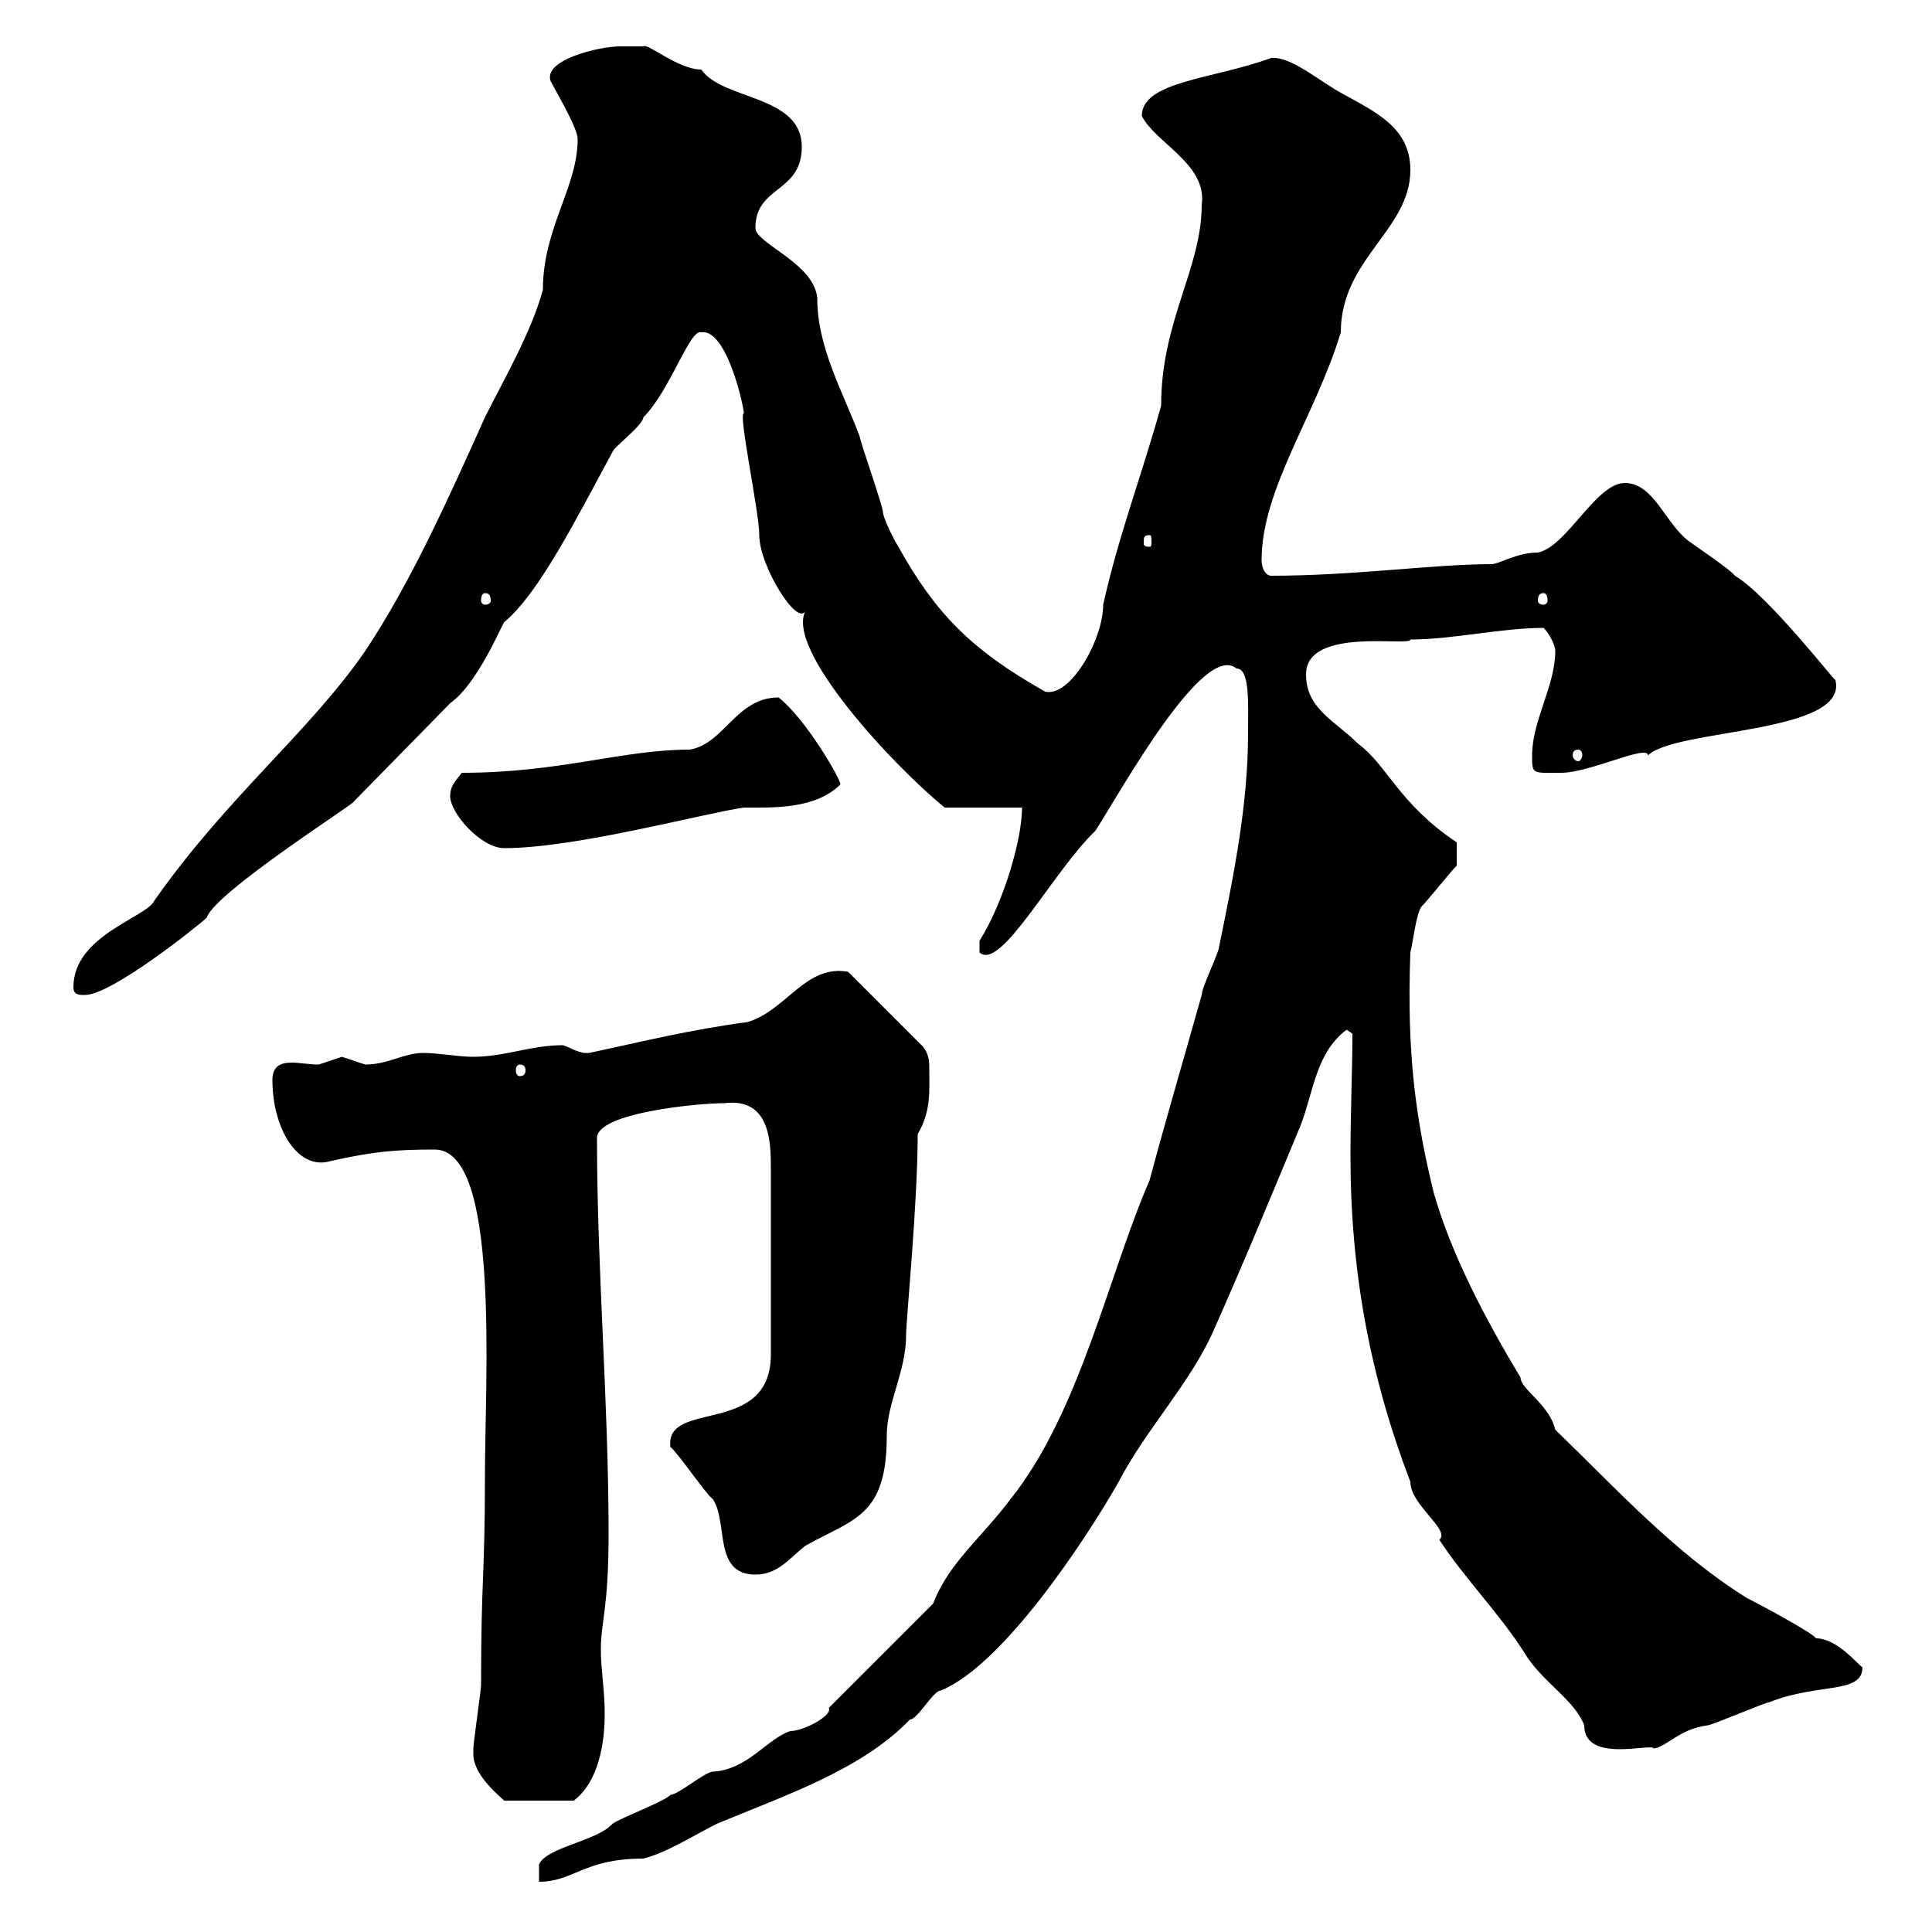 <svg xmlns="http://www.w3.org/2000/svg" xmlns:xlink="http://www.w3.org/1999/xlink" width="300" height="300"><path d="M128.70 265.20C129.30 266.40 124.80 268.80 122.70 268.80C119.10 270 116.10 274.80 110.70 275.10C109.50 275.10 105.30 278.70 104.10 278.70C103.50 279.60 96.30 282.30 95.10 283.20C92.70 285.90 84.90 286.80 83.70 289.50L83.70 292.20C89.10 292.20 90.60 288.60 99.90 288.60C103.50 287.70 107.70 285 111.30 283.20C122.10 278.70 133.80 274.80 141.30 267C142.50 267 144.90 262.50 146.10 262.50C155.70 258.60 168.60 239.10 173.70 230.10C177.90 222 184.80 214.80 188.40 206.70C193.20 195.90 197.40 185.70 201.90 174.90C204 169.50 204.30 163.50 209.10 159.90L210 160.50C210 166.20 209.70 172.80 209.70 179.40C209.70 197.40 212.70 213.60 219 230.10C219 233.70 225.30 237.60 223.50 239.10C227.40 245.10 233.10 250.80 237 257.10C239.70 261.30 244.50 264 246 267.90C246 273.90 256.50 270.60 256.80 271.50C258.90 271.20 260.70 268.50 265.20 267.90C265.80 267.90 274.20 264.30 274.80 264.30C282.30 261.30 289.20 263.10 289.20 258.90C288.60 258.60 285.30 254.40 282 254.40C281.40 253.50 273 249 271.20 248.10C260.10 241.20 250.80 231 241.50 222C240.60 218.10 236.10 215.70 236.10 213.90C230.70 204.90 225.30 194.70 222.60 185.10C219.90 174 218.40 163.80 219 147.90C219.30 147 219.90 141.60 220.80 140.70C221.70 139.80 225.30 135.30 226.20 134.40L226.20 130.80C217.20 124.80 215.40 118.80 210.90 115.50C207.30 111.90 202.80 110.10 202.80 104.70C202.80 97.20 219.30 100.50 219 99.30C225.60 99.30 233.10 97.50 239.70 97.50C240.60 98.40 241.50 100.20 241.50 101.10C241.50 106.50 237.90 111.90 237.90 117.30C237.90 120.30 237.90 120 242.40 120C246.90 120 255.90 115.50 255.90 117.30C260.10 113.10 287.10 114 285 105.60C285 105.90 274.50 92.40 269.40 89.40C268.80 88.50 263.40 84.90 262.20 84C258.60 81.30 256.80 75 252.30 75C247.80 75 243.30 84.90 238.80 85.80C235.50 85.80 232.80 87.60 231.60 87.60C222.60 87.60 210.30 89.40 197.40 89.40C196.50 89.40 195.90 88.20 195.90 87C195.90 75.90 204.30 64.50 208.20 51.60C208.20 40.20 219 35.70 219 26.40C219 19.80 213.60 17.40 208.20 14.40C204.90 12.60 200.40 8.70 197.40 9C188.40 12.30 177.30 12.60 177.30 18C179.40 22.20 187.50 25.50 186.60 31.80C186.60 41.70 180.30 49.80 180.30 63C177.30 73.80 173.70 83.10 171.30 93.90C171.30 99.30 166.20 108.30 162.30 107.40C150.60 100.80 145.20 95.10 139.50 84.90C138.90 84 137.10 80.40 137.10 79.50C137.10 78.60 133.50 68.40 133.50 67.80C130.80 60.60 126.90 54 126.90 46.20C126.30 40.80 117.30 37.80 117.30 35.40C117.30 28.80 124.50 30 124.50 22.80C124.50 14.70 112.20 15.60 108.90 10.80C105.30 10.80 100.50 6.60 99.90 7.20C99.90 7.20 96.90 7.20 96.30 7.20C93 7.20 84.30 9.30 85.50 12.60C87.30 15.90 89.70 20.10 89.70 21.60C89.70 29.10 84.30 35.40 84.30 45C82.50 51.60 78.30 58.80 75.30 64.80C69.90 76.80 63.90 90.30 56.70 101.10C48 113.70 35.40 123.60 24 139.80C22.80 142.50 11.40 145.20 11.40 153.30C11.40 154.50 12.30 154.50 13.20 154.50C17.40 154.50 31.20 143.40 32.10 142.50C33.30 138.60 55.50 124.50 54.90 124.50L69.90 109.20C74.10 106.20 77.70 97.50 78.30 96.60C83.70 92.10 89.40 80.70 95.10 70.20C95.10 69.60 99.90 66 99.90 64.80C104.10 60.60 107.10 51 108.90 51.60C112.80 51 115.50 63 115.50 64.20C114.60 64.20 117.90 79.50 117.90 83.10C117.90 87.90 123.90 97.50 125.10 94.80C121.80 100.80 138.90 119.10 146.70 125.40L158.70 125.40C158.70 130.20 156 139.80 152.10 146.10L152.10 147.90C155.40 150.90 163.50 135.30 170.10 129C174.30 122.40 186.90 99.60 192 103.80C194.10 103.80 193.80 109.20 193.80 113.70C193.80 124.80 191.70 135.30 189.30 147C189.30 147.90 186.60 153.30 186.60 154.50C183.90 164.10 180.90 174.30 178.50 183.30C172.20 197.70 167.70 219.30 156.90 232.80C152.40 238.80 147.30 242.70 144.90 249ZM73.50 272.40C73.50 275.70 77.70 279 78.30 279.60L89.10 279.60C93 276.60 93.90 270.60 93.90 266.10C93.90 262.50 93.30 259.20 93.30 256.20C93.30 251.70 94.50 249.90 94.50 238.20C94.50 217.50 92.70 197.40 92.70 176.70C92.70 172.80 108.30 171.30 112.50 171.30C119.70 170.40 119.70 177.60 119.70 181.50L119.70 210.30C119.70 223.20 103.20 217.20 104.10 224.70C105.30 225.60 109.50 231.90 110.70 232.80C113.10 236.40 110.70 244.50 117.30 244.50C120.90 244.50 122.70 241.80 125.10 240C132.60 235.80 137.70 235.50 137.70 222.90C137.70 217.80 140.70 213 140.70 207.30C140.70 204.90 142.50 186.90 142.50 176.10C144.60 172.50 144.30 169.50 144.30 165.90C144.30 165 144.30 163.50 143.10 162.30L131.70 150.90C125.10 149.70 122.10 156.90 116.10 158.70C107.10 159.90 99.90 161.70 91.50 163.50C91.50 163.50 91.50 163.50 90.90 163.50C89.70 163.50 87.90 162.30 87.30 162.30C82.50 162.30 78.30 164.10 73.50 164.10C71.10 164.10 68.10 163.50 65.70 163.50C62.70 163.50 60.30 165.30 56.70 165.30C56.70 165.30 53.10 164.10 53.10 164.10C53.10 164.10 49.50 165.30 49.50 165.30C48 165.30 46.50 165 45.30 165C43.50 165 42.30 165.60 42.30 167.70C42.30 175.20 46.20 181.80 51.30 180.30C57.90 178.80 61.50 178.50 67.50 178.50C77.70 178.50 75.30 214.20 75.30 229.20C75.30 245.10 74.70 244.80 74.70 261.60C74.70 262.50 73.50 270.60 73.50 271.50C73.50 271.50 73.50 271.50 73.50 272.40ZM80.70 165.30C81.30 165.30 81.60 165.60 81.60 166.20C81.60 166.80 81.30 167.10 80.70 167.10C80.40 167.10 80.10 166.80 80.10 166.20C80.10 165.60 80.40 165.30 80.70 165.30ZM69.90 123.60C69.90 126.30 74.70 131.70 78.30 131.70C89.40 131.70 109.20 126.30 115.50 125.40C120 125.40 126.60 125.70 130.50 121.80C130.50 120.90 125.10 111.60 120.90 108.30C114.30 108.30 112.50 115.50 107.10 116.40C96.60 116.40 87 120 71.70 120C71.10 120.90 69.90 121.80 69.90 123.60ZM245.10 116.40C245.40 116.40 245.70 116.70 245.70 117.30C245.70 117.60 245.40 118.20 245.10 118.20C244.50 118.20 244.20 117.60 244.20 117.30C244.20 116.70 244.50 116.40 245.10 116.40ZM75.30 92.10C75.90 92.10 76.20 92.40 76.20 93.30C76.20 93.60 75.90 93.90 75.30 93.90C75 93.90 74.70 93.60 74.70 93.30C74.70 92.40 75 92.10 75.30 92.10ZM239.70 92.10C240 92.10 240.30 92.40 240.30 93.30C240.30 93.60 240 93.90 239.70 93.90C239.10 93.90 238.80 93.60 238.80 93.30C238.80 92.40 239.10 92.10 239.70 92.10ZM178.50 83.10C178.80 83.10 178.80 83.40 178.80 84.30C178.80 84.60 178.80 84.90 178.50 84.90C177.60 84.90 177.60 84.60 177.60 84.30C177.60 83.40 177.60 83.10 178.50 83.10Z"/></svg>